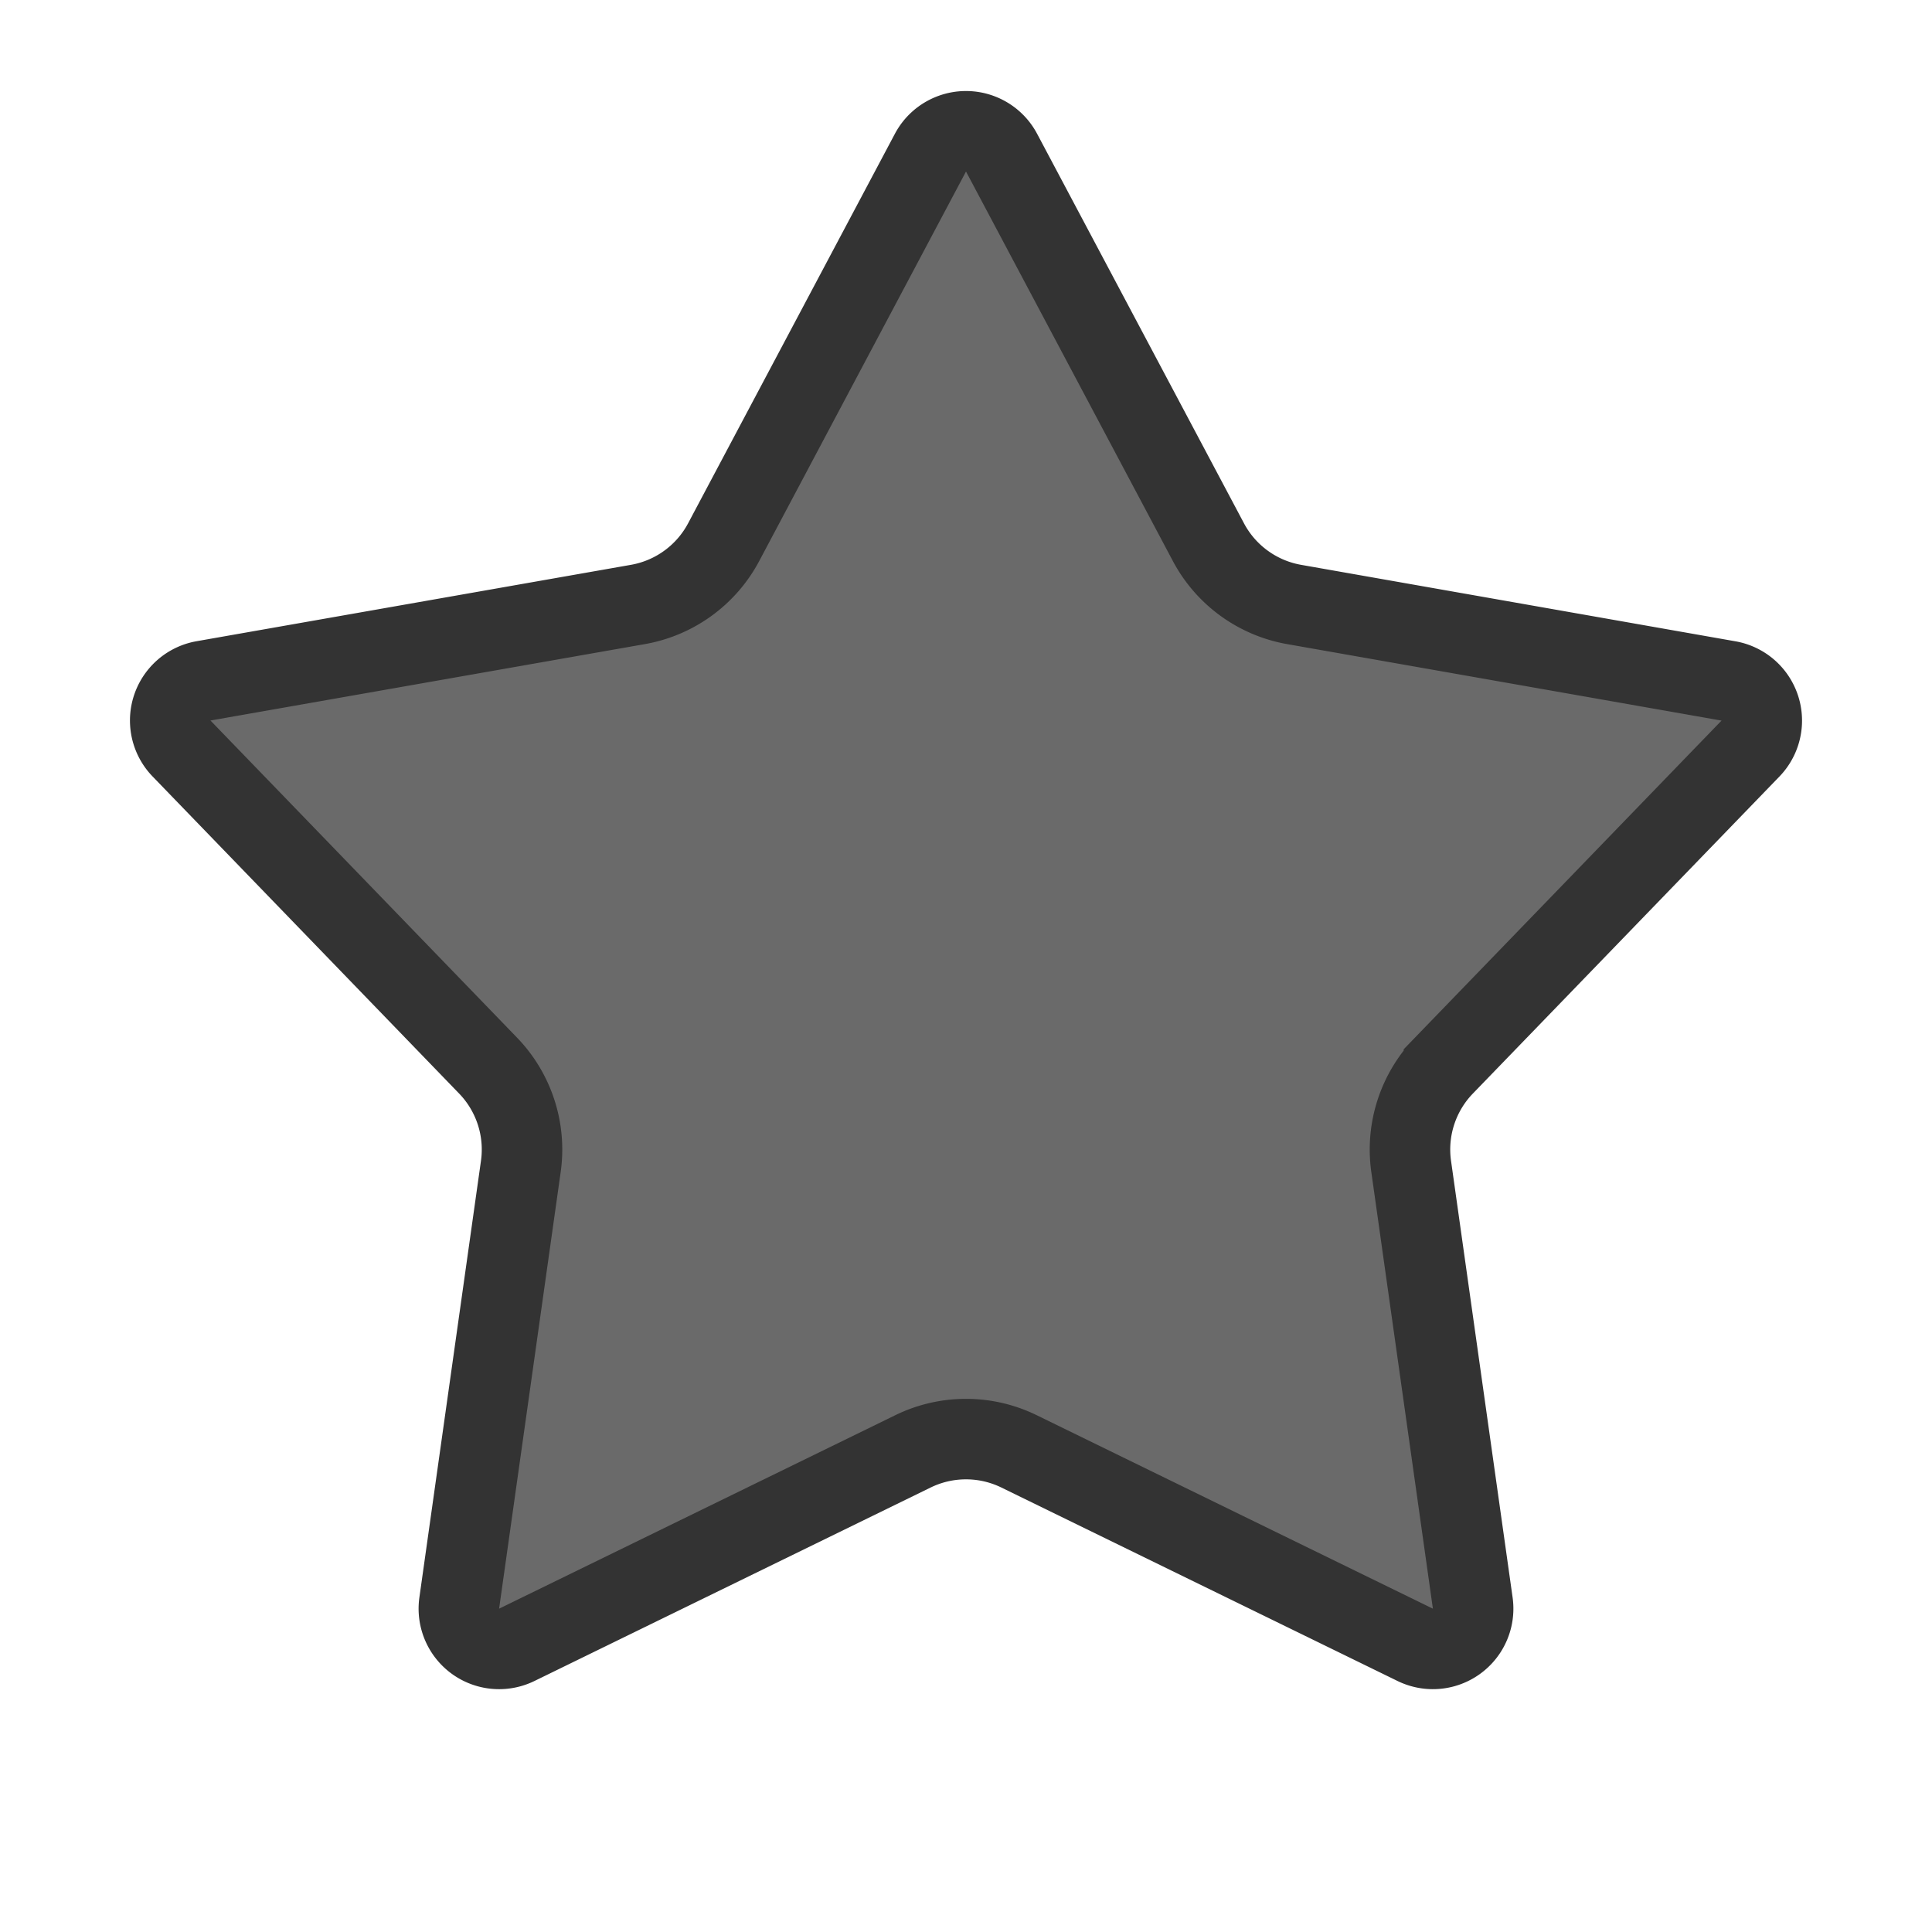 <svg xmlns="http://www.w3.org/2000/svg" width="24" height="24" fill="none"><path fill="#6A6A6A" stroke="#333" d="M11.558 1.897a.5.5 0 0 1 .884 0l2.57 4.839a1.5 1.5 0 0 0 1.064.773l5.396.95a.5.5 0 0 1 .273.84l-3.808 3.938a1.5 1.5 0 0 0-.407 1.252l.765 5.425a.5.5 0 0 1-.714.519l-4.923-2.404a1.5 1.5 0 0 0-1.316 0l-4.923 2.404a.5.5 0 0 1-.714-.52l.765-5.424a1.5 1.5 0 0 0-.407-1.252L2.255 9.298a.5.5 0 0 1 .273-.84l5.396-.949a1.5 1.5 0 0 0 1.065-.773z"/><mask id="a" width="1" height="24" x="0" y="0" maskUnits="userSpaceOnUse" style="mask-type:alpha"><path fill="#D9D9D9" d="M0 0h1v24H0z"/></mask></svg>